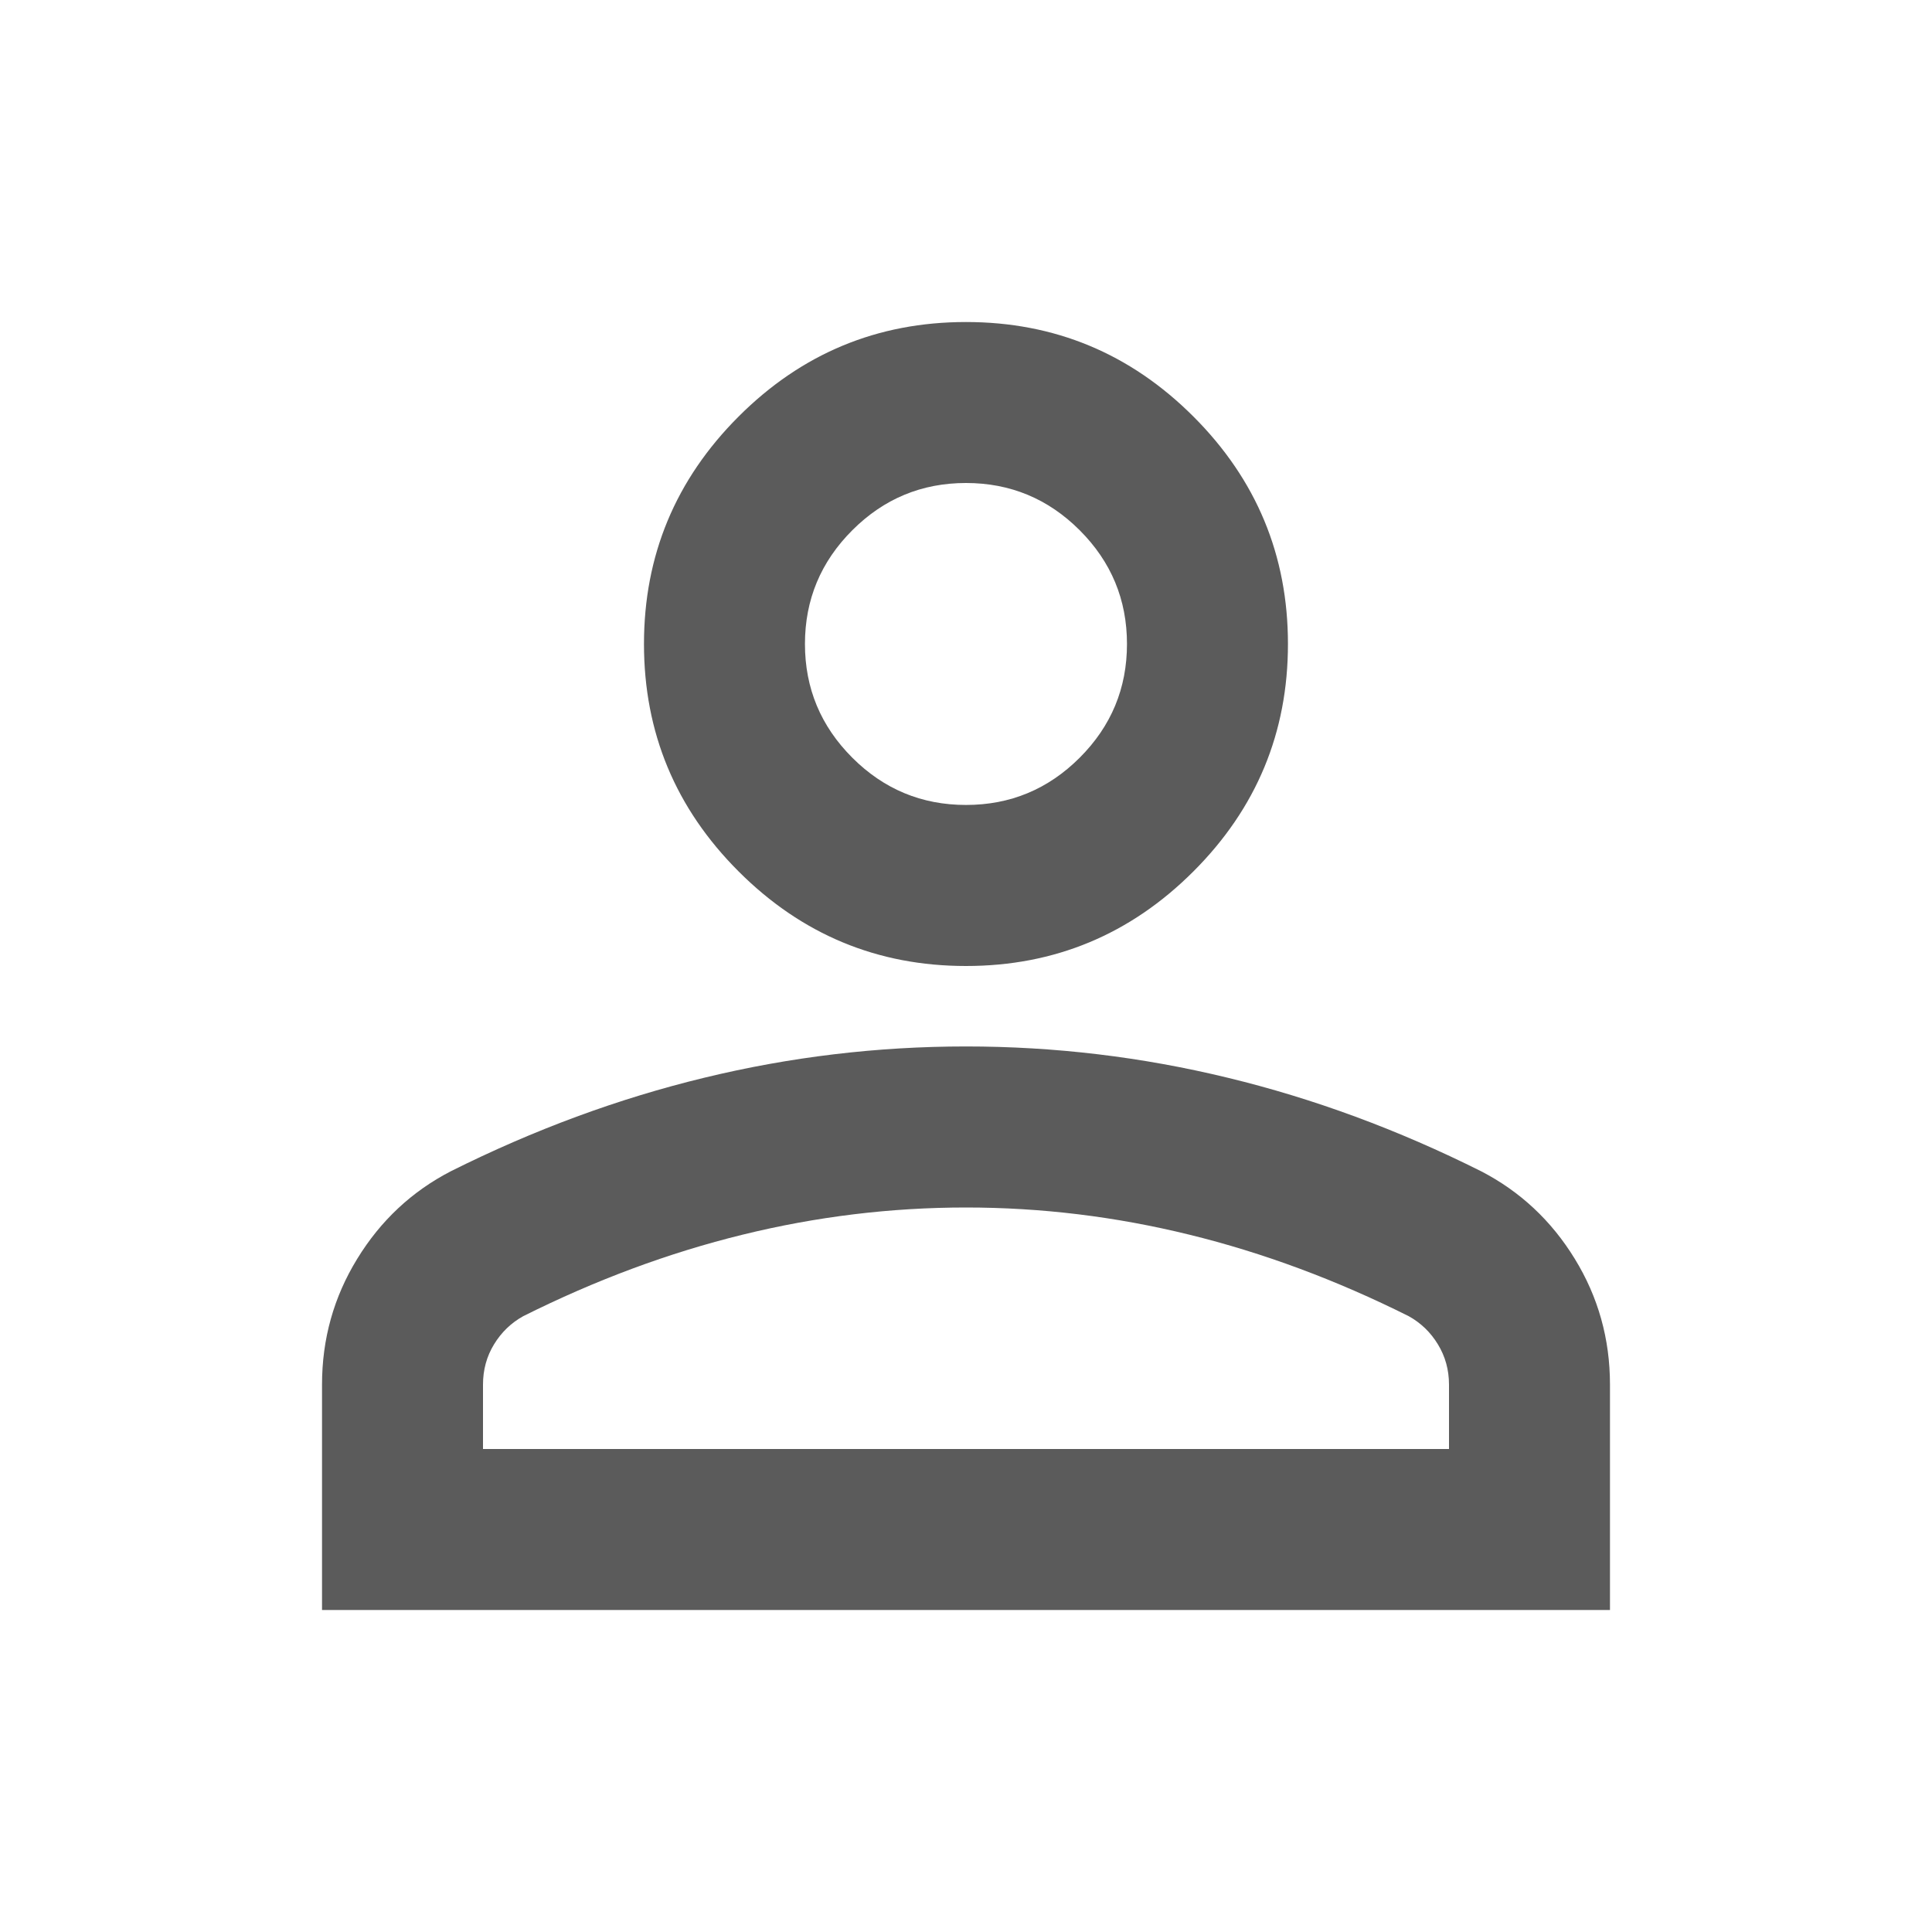 <svg width="28" height="28" viewBox="0 0 28 28" fill="none" xmlns="http://www.w3.org/2000/svg">
<mask id="mask0_1_29" style="mask-type:alpha" maskUnits="userSpaceOnUse" x="0" y="0" width="28" height="28">
<rect width="28" height="28" fill="#D9D9D9"/>
</mask>
<g mask="url(#mask0_1_29)">
<path d="M14 14C12.716 14 11.618 13.543 10.704 12.629C9.79 11.715 9.333 10.617 9.333 9.333C9.333 8.05 9.79 6.951 10.704 6.037C11.618 5.123 12.716 4.667 14 4.667C15.283 4.667 16.382 5.123 17.296 6.037C18.21 6.951 18.666 8.05 18.666 9.333C18.666 10.617 18.21 11.715 17.296 12.629C16.382 13.543 15.283 14 14 14ZM4.667 23.333V20.067C4.667 19.405 4.837 18.798 5.177 18.244C5.517 17.689 5.969 17.267 6.533 16.975C7.739 16.372 8.964 15.92 10.208 15.619C11.453 15.317 12.716 15.166 14 15.166C15.283 15.166 16.547 15.317 17.791 15.619C19.036 15.92 20.261 16.372 21.466 16.975C22.03 17.267 22.483 17.689 22.823 18.244C23.163 18.798 23.333 19.405 23.333 20.067V23.333H4.667ZM7 21H21V20.067C21 19.853 20.946 19.658 20.839 19.483C20.733 19.308 20.591 19.172 20.416 19.075C19.366 18.55 18.307 18.156 17.237 17.894C16.168 17.631 15.089 17.5 14 17.5C12.911 17.5 11.832 17.631 10.762 17.894C9.693 18.156 8.633 18.55 7.583 19.075C7.408 19.172 7.267 19.308 7.16 19.483C7.053 19.658 7 19.853 7 20.067V21ZM14 11.666C14.642 11.666 15.191 11.438 15.648 10.981C16.105 10.524 16.333 9.975 16.333 9.333C16.333 8.691 16.105 8.142 15.648 7.685C15.191 7.228 14.642 7 14 7C13.358 7 12.809 7.228 12.352 7.685C11.895 8.142 11.666 8.691 11.666 9.333C11.666 9.975 11.895 10.524 12.352 10.981C12.809 11.438 13.358 11.666 14 11.666Z" fill="#5B5B5B"/>
</g>
</svg>
